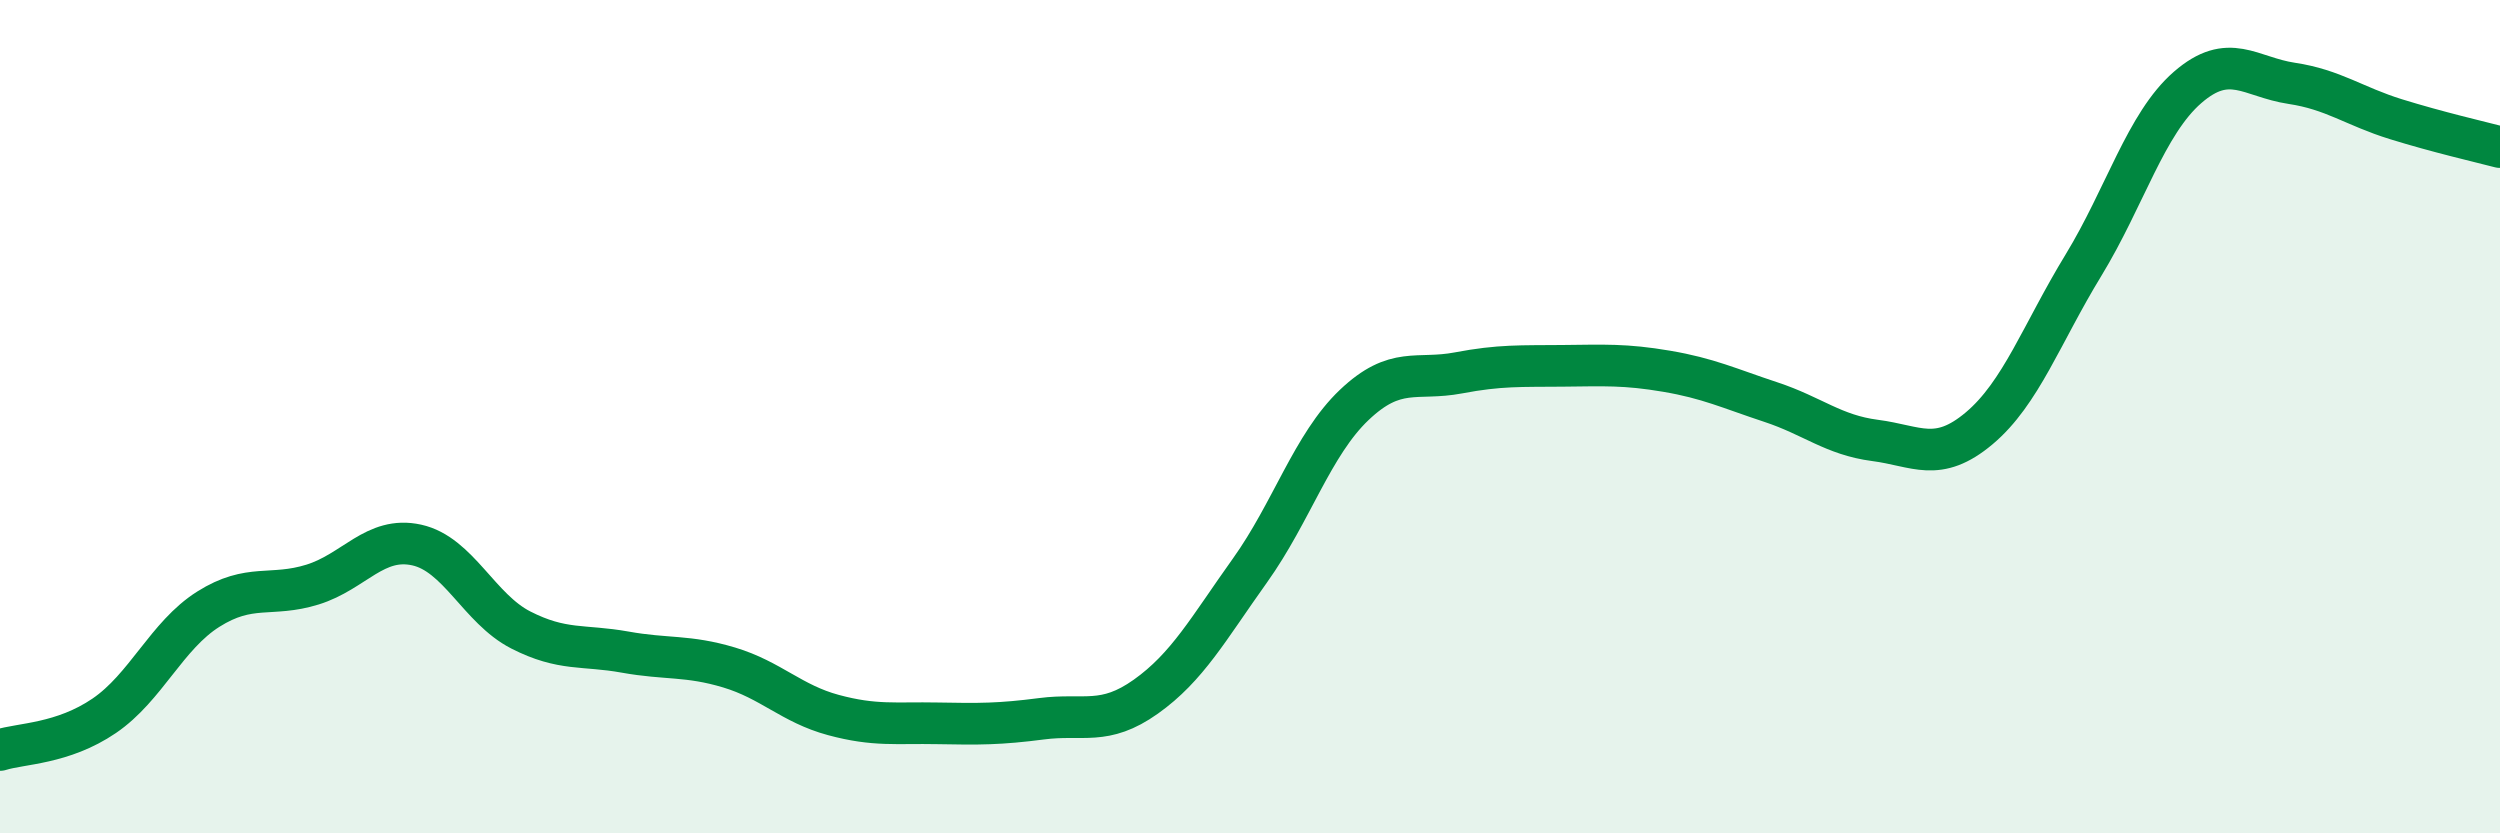 
    <svg width="60" height="20" viewBox="0 0 60 20" xmlns="http://www.w3.org/2000/svg">
      <path
        d="M 0,18 C 0.5,17.84 1.5,17.86 2.5,17.18 C 3.5,16.5 4,15.25 5,14.62 C 6,13.99 6.5,14.34 7.5,14.03 C 8.5,13.72 9,12.86 10,13.08 C 11,13.3 11.5,14.61 12.5,15.12 C 13.5,15.63 14,15.47 15,15.65 C 16,15.83 16.5,15.72 17.5,16.02 C 18.5,16.32 19,16.89 20,17.16 C 21,17.43 21.5,17.34 22.5,17.36 C 23.5,17.38 24,17.38 25,17.25 C 26,17.12 26.5,17.43 27.5,16.72 C 28.5,16.01 29,15.09 30,13.69 C 31,12.29 31.5,10.67 32.5,9.72 C 33.5,8.77 34,9.14 35,8.95 C 36,8.76 36.5,8.79 37.5,8.78 C 38.5,8.77 39,8.74 40,8.91 C 41,9.08 41.5,9.32 42.5,9.65 C 43.5,9.98 44,10.44 45,10.57 C 46,10.7 46.5,11.12 47.5,10.28 C 48.5,9.44 49,8.01 50,6.37 C 51,4.73 51.5,2.97 52.5,2.1 C 53.5,1.23 54,1.85 55,2 C 56,2.15 56.5,2.55 57.5,2.86 C 58.5,3.17 59.5,3.4 60,3.53L60 20L0 20Z"
        fill="#008740"
        opacity="0.1"
        stroke-linecap="round"
        stroke-linejoin="round"
      />
      <path
        d="M 0,18 C 0.5,17.84 1.5,17.86 2.5,17.18 C 3.5,16.5 4,15.25 5,14.62 C 6,13.99 6.5,14.34 7.5,14.03 C 8.5,13.72 9,12.86 10,13.08 C 11,13.3 11.5,14.61 12.5,15.12 C 13.5,15.63 14,15.47 15,15.65 C 16,15.83 16.5,15.72 17.5,16.02 C 18.5,16.32 19,16.89 20,17.16 C 21,17.43 21.5,17.34 22.5,17.36 C 23.5,17.38 24,17.38 25,17.25 C 26,17.12 26.5,17.43 27.5,16.72 C 28.5,16.01 29,15.09 30,13.69 C 31,12.29 31.5,10.67 32.5,9.72 C 33.5,8.77 34,9.14 35,8.95 C 36,8.76 36.5,8.79 37.5,8.78 C 38.5,8.77 39,8.74 40,8.91 C 41,9.08 41.5,9.32 42.5,9.65 C 43.5,9.98 44,10.44 45,10.57 C 46,10.7 46.5,11.12 47.5,10.28 C 48.5,9.44 49,8.01 50,6.37 C 51,4.73 51.5,2.97 52.5,2.1 C 53.5,1.23 54,1.85 55,2 C 56,2.15 56.5,2.55 57.5,2.86 C 58.5,3.17 59.5,3.4 60,3.53"
        stroke="#008740"
        stroke-width="1"
        fill="none"
        stroke-linecap="round"
        stroke-linejoin="round"
      />
    </svg>
  
